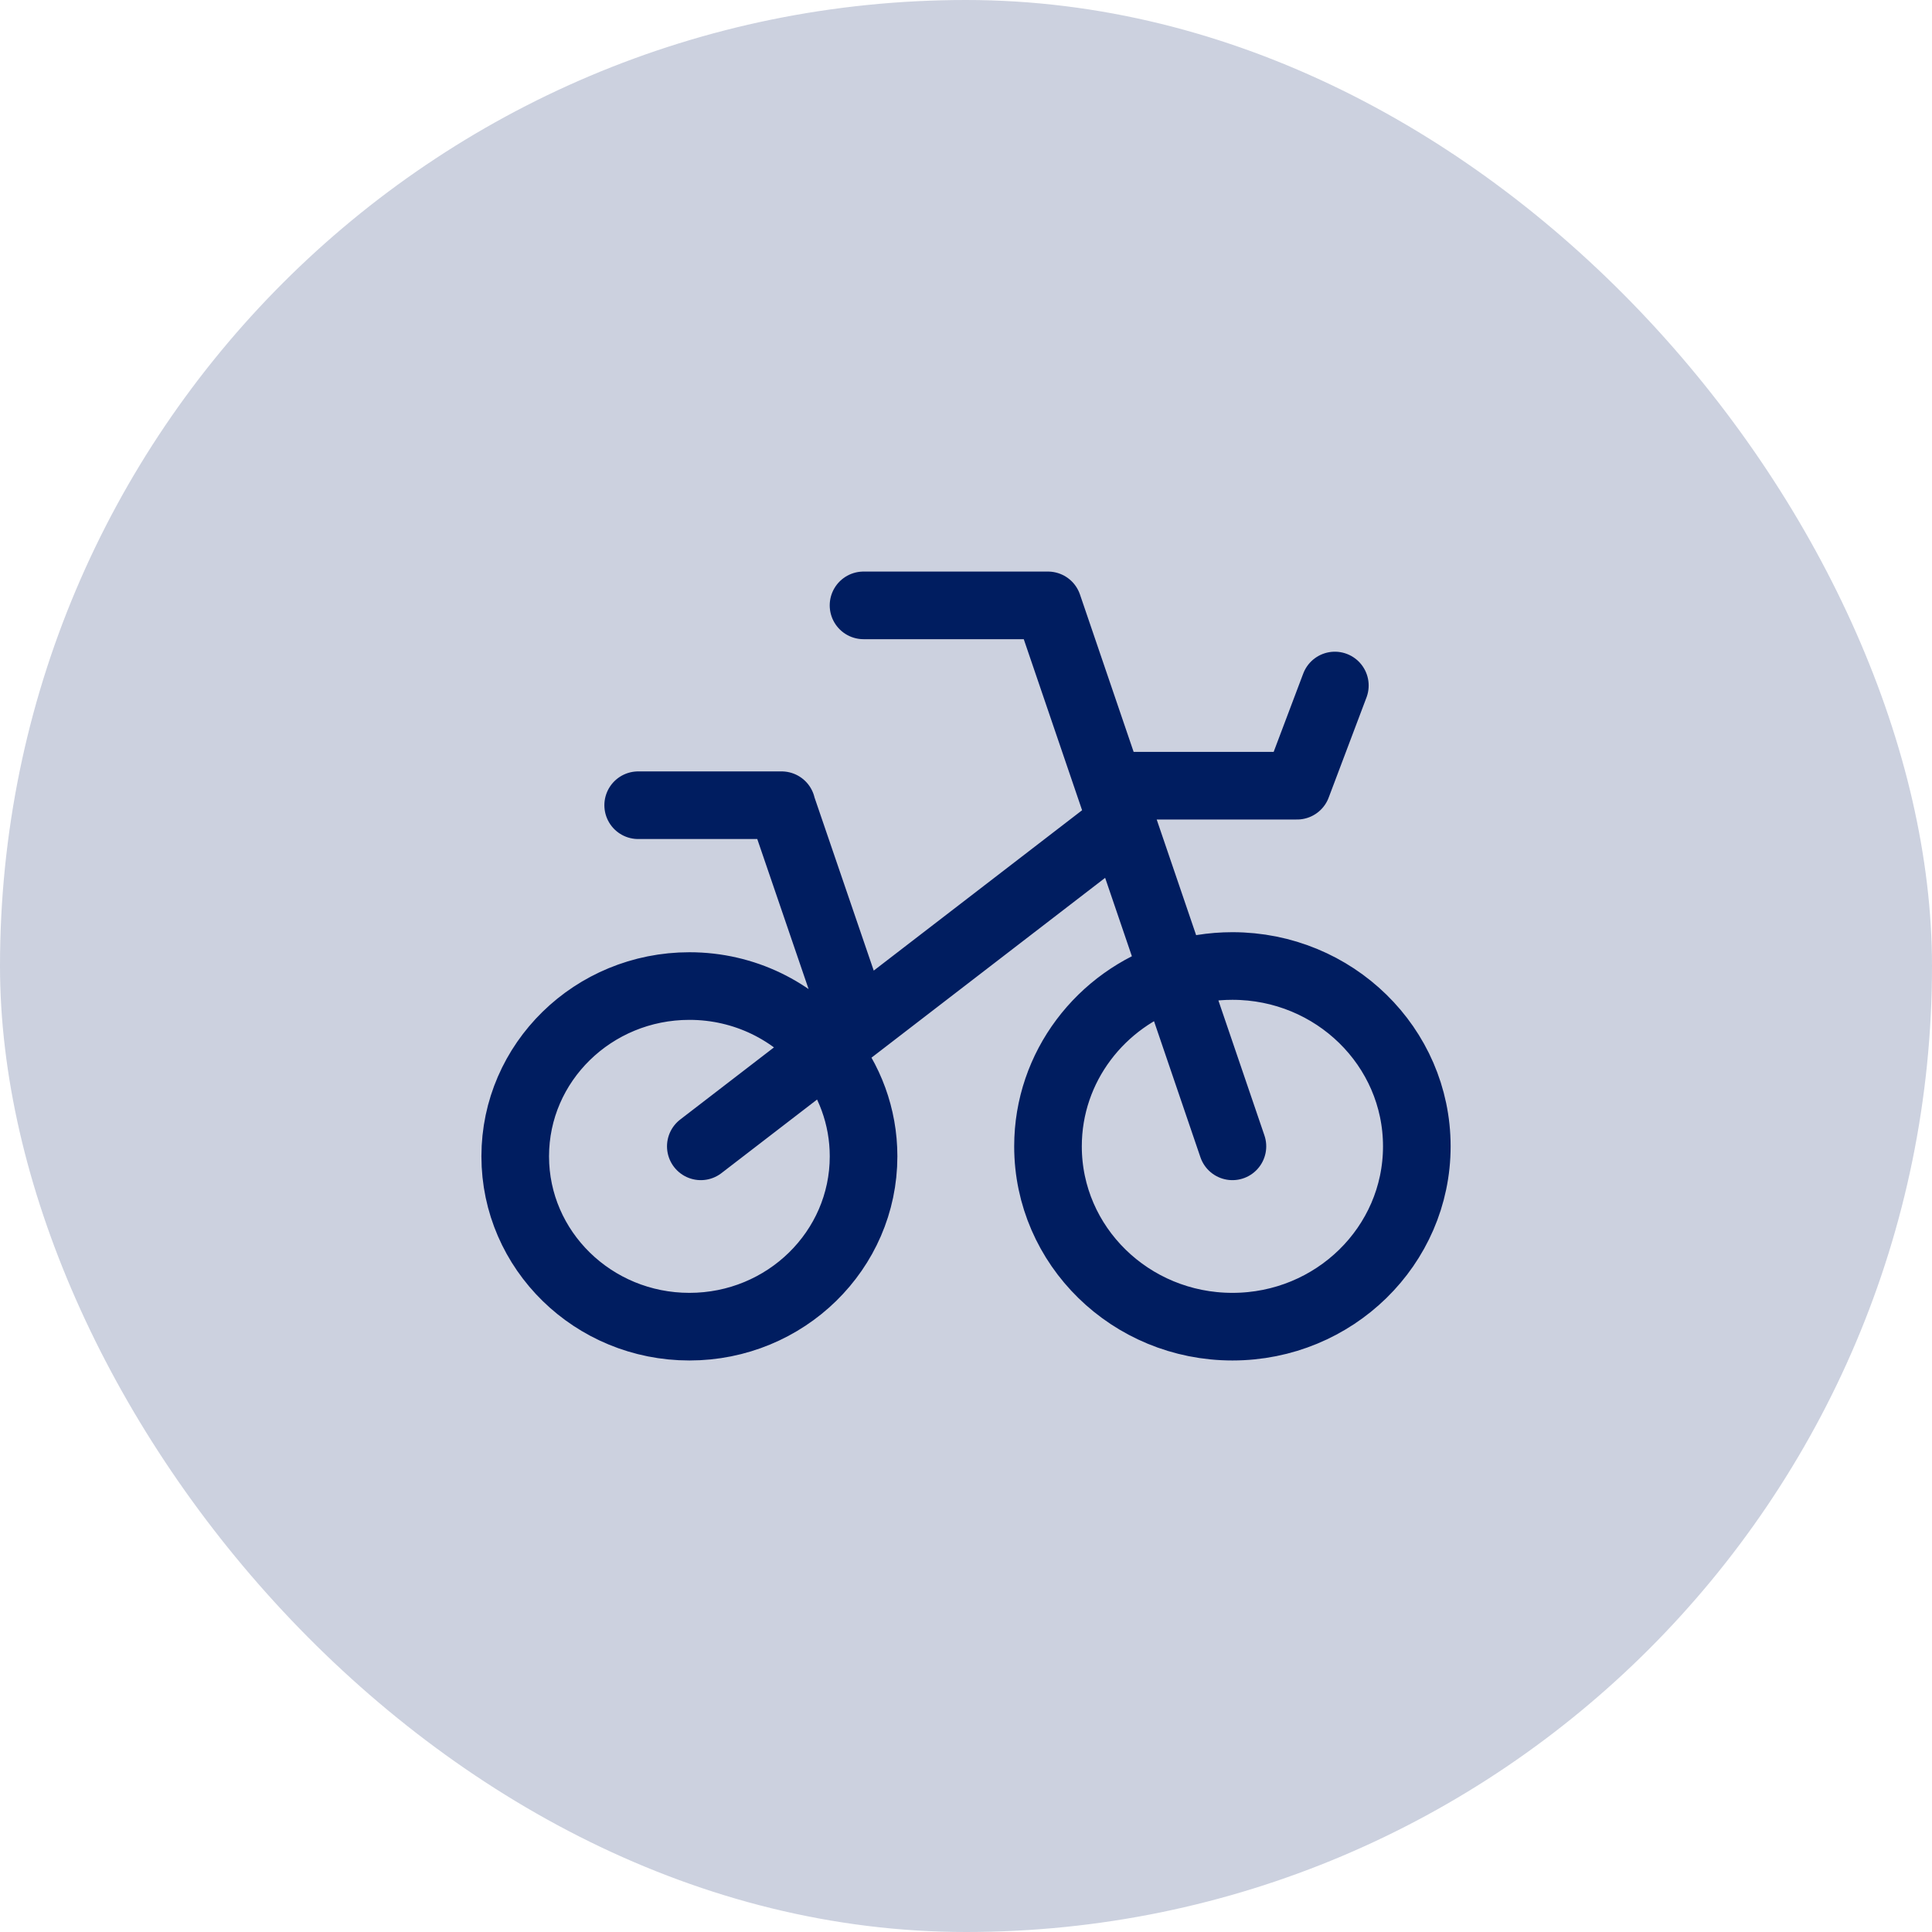 <svg width="50" height="50" viewBox="0 0 50 50" fill="none" xmlns="http://www.w3.org/2000/svg">
<rect width="50" height="50" rx="25" fill="#001D60" fill-opacity="0.2"/>
<path d="M16.516 20.839H20.228M20.228 20.852L22.179 26.556M18.137 29.667L21.368 27.181M29.035 21.28L21.368 27.181M22.348 15.667H27.121L30.385 25.239M31.895 29.667L30.385 25.239M28.712 20.334H33.567L34.546 17.741M30.385 25.239C30.859 25.084 31.367 25 31.895 25C34.531 25 36.667 27.09 36.667 29.667C36.667 32.244 34.531 34.334 31.895 34.334C29.259 34.334 27.122 32.244 27.122 29.667C27.122 27.606 28.489 25.856 30.385 25.239ZM21.368 27.181C21.982 27.934 22.349 28.888 22.349 29.926C22.349 32.36 20.331 34.334 17.842 34.334C15.352 34.334 13.334 32.36 13.334 29.926C13.334 27.492 15.352 25.519 17.842 25.519C19.269 25.519 20.542 26.168 21.368 27.181Z" stroke="#001D60" stroke-width="1.75" stroke-linecap="round" stroke-linejoin="round"/>
</svg>
